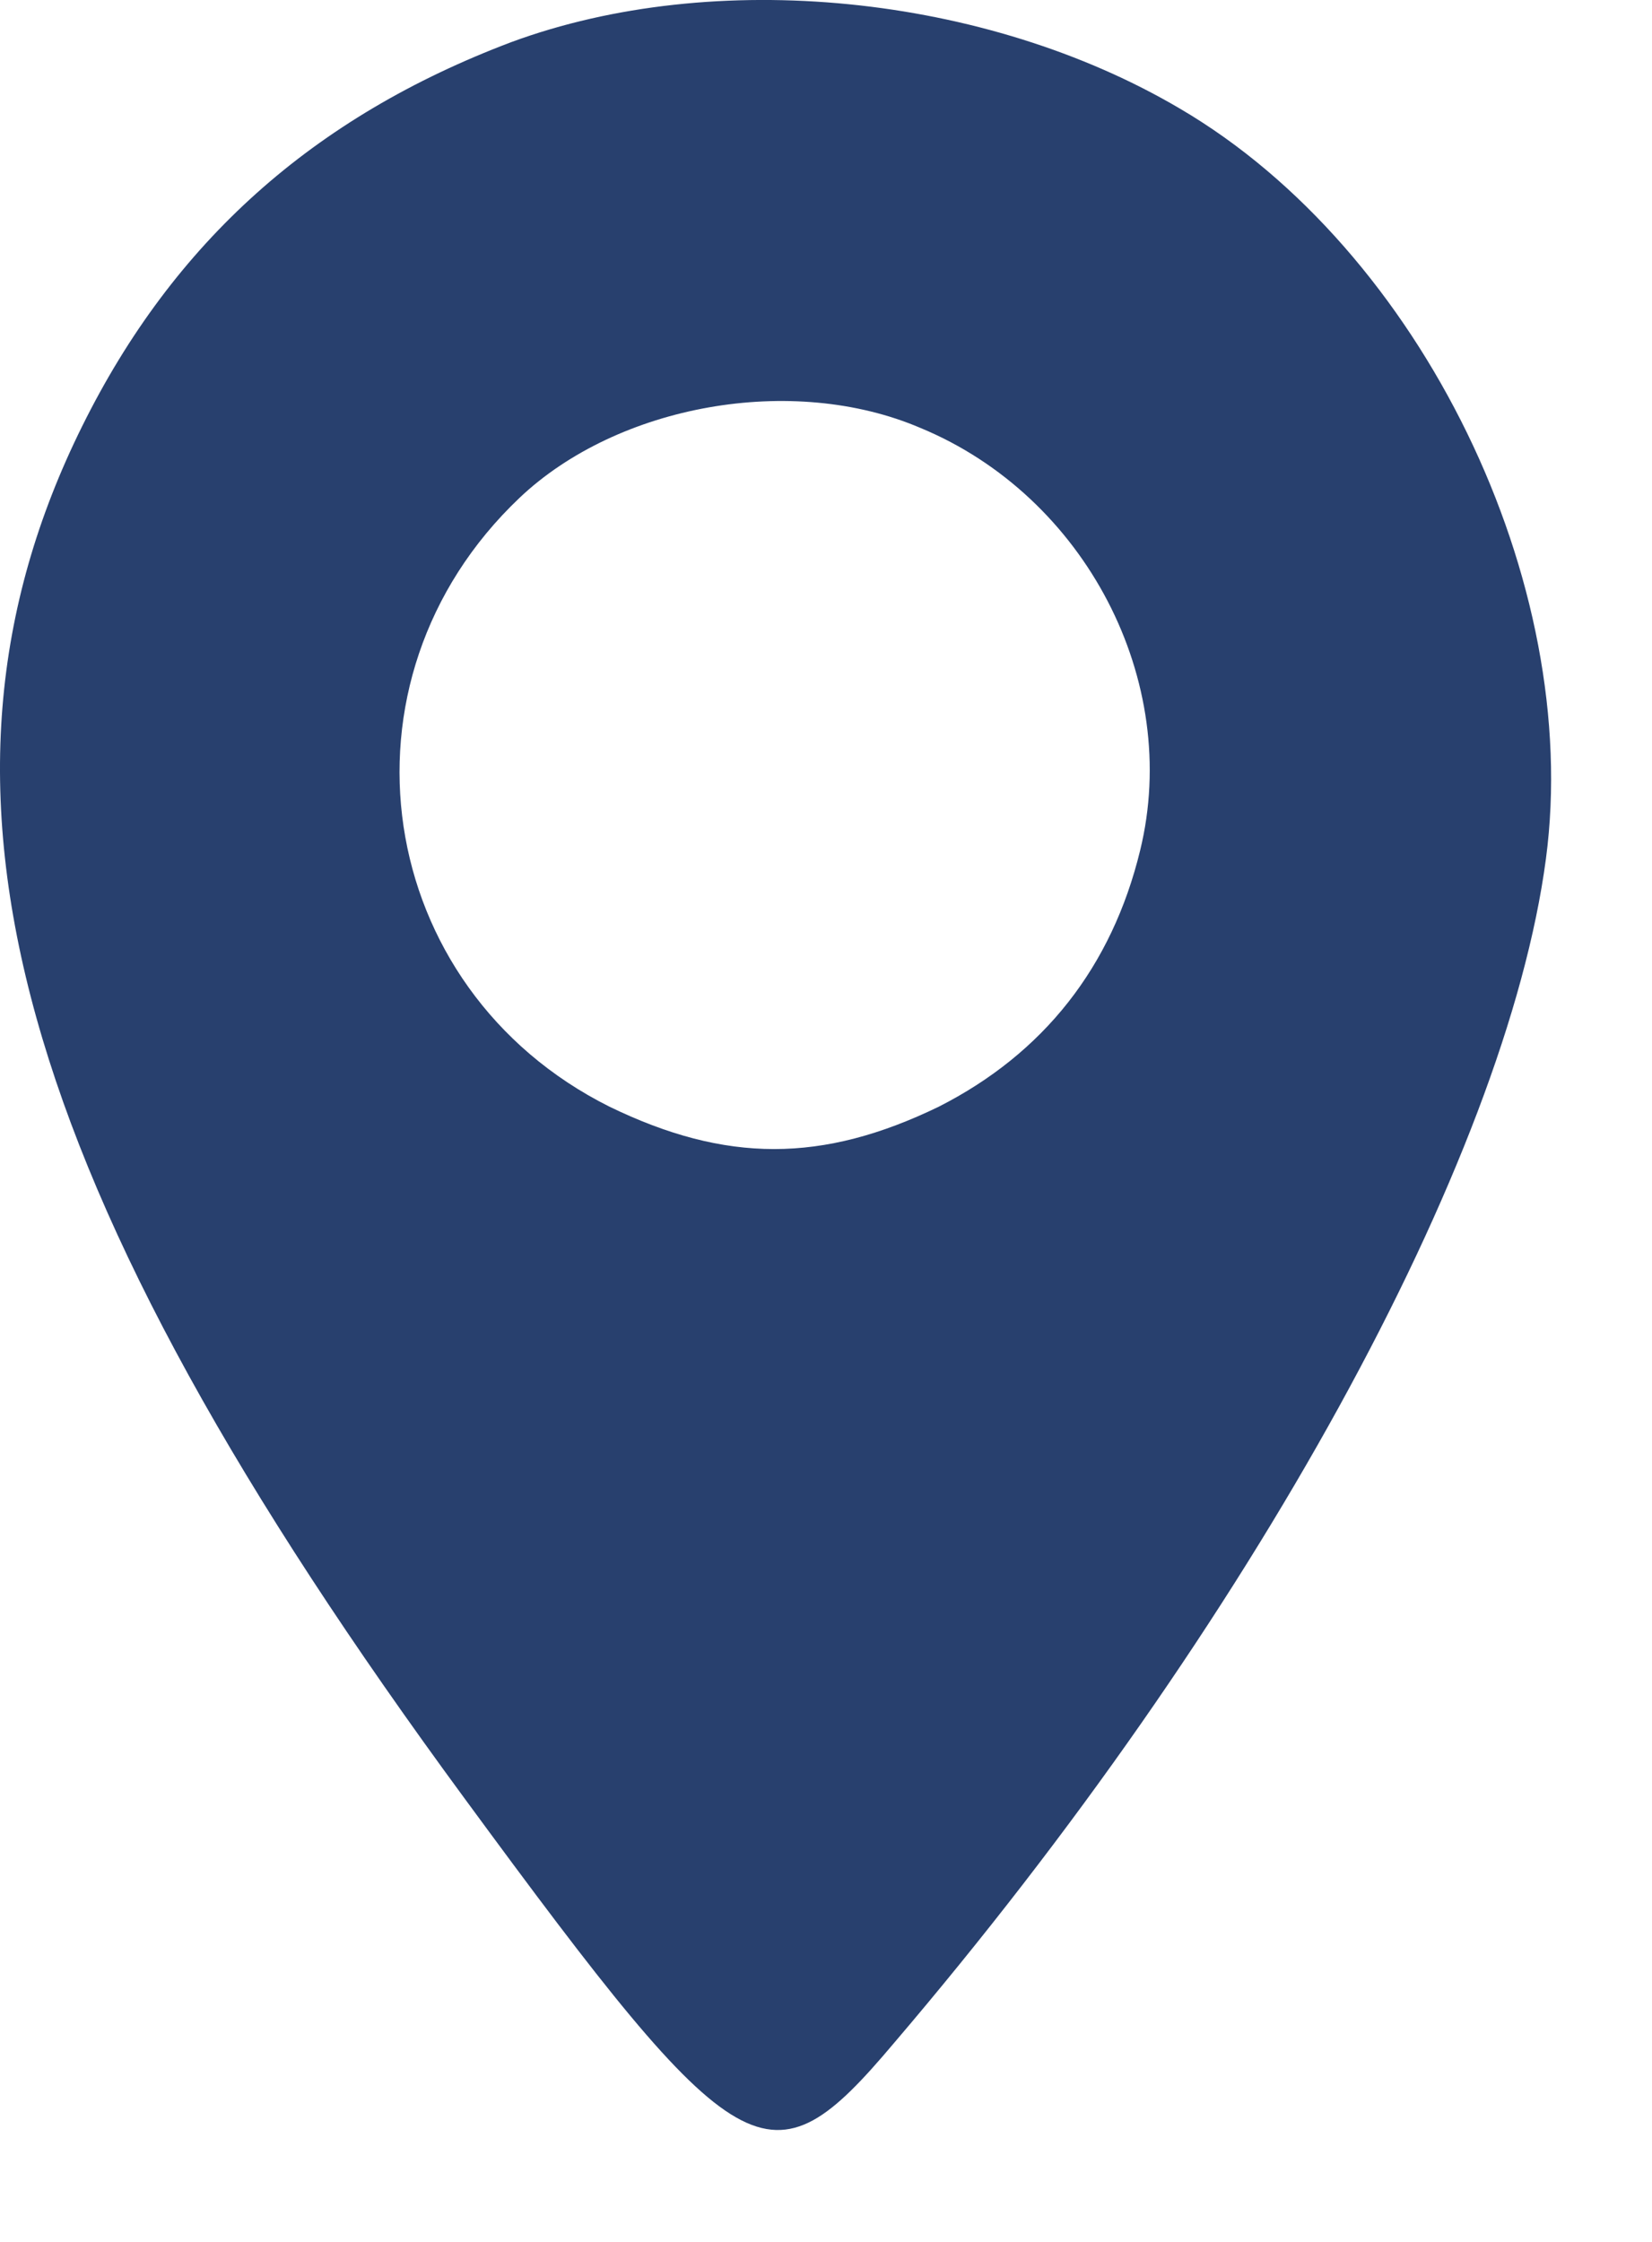 <svg width="14" height="19" viewBox="0 0 14 19" fill="none" xmlns="http://www.w3.org/2000/svg">
<g id="Black">
<path id="Vector" d="M4.333 0.357C2.655 0.991 1.471 2.048 0.696 3.613C-0.827 6.686 0.104 10.027 3.938 15.243C6.278 18.43 6.518 18.57 7.575 17.316C10.606 13.763 12.763 9.83 13.101 7.279C13.412 4.938 12.044 2.119 10 0.921C8.351 -0.052 6.053 -0.278 4.333 0.357ZM7.801 3.627C9.197 4.205 10.014 5.77 9.662 7.208C9.422 8.195 8.844 8.928 7.956 9.379C6.969 9.858 6.151 9.858 5.165 9.379C3.163 8.378 2.768 5.77 4.403 4.219C5.235 3.43 6.715 3.162 7.801 3.627Z" fill="#28406E"/>
</g>
</svg>
